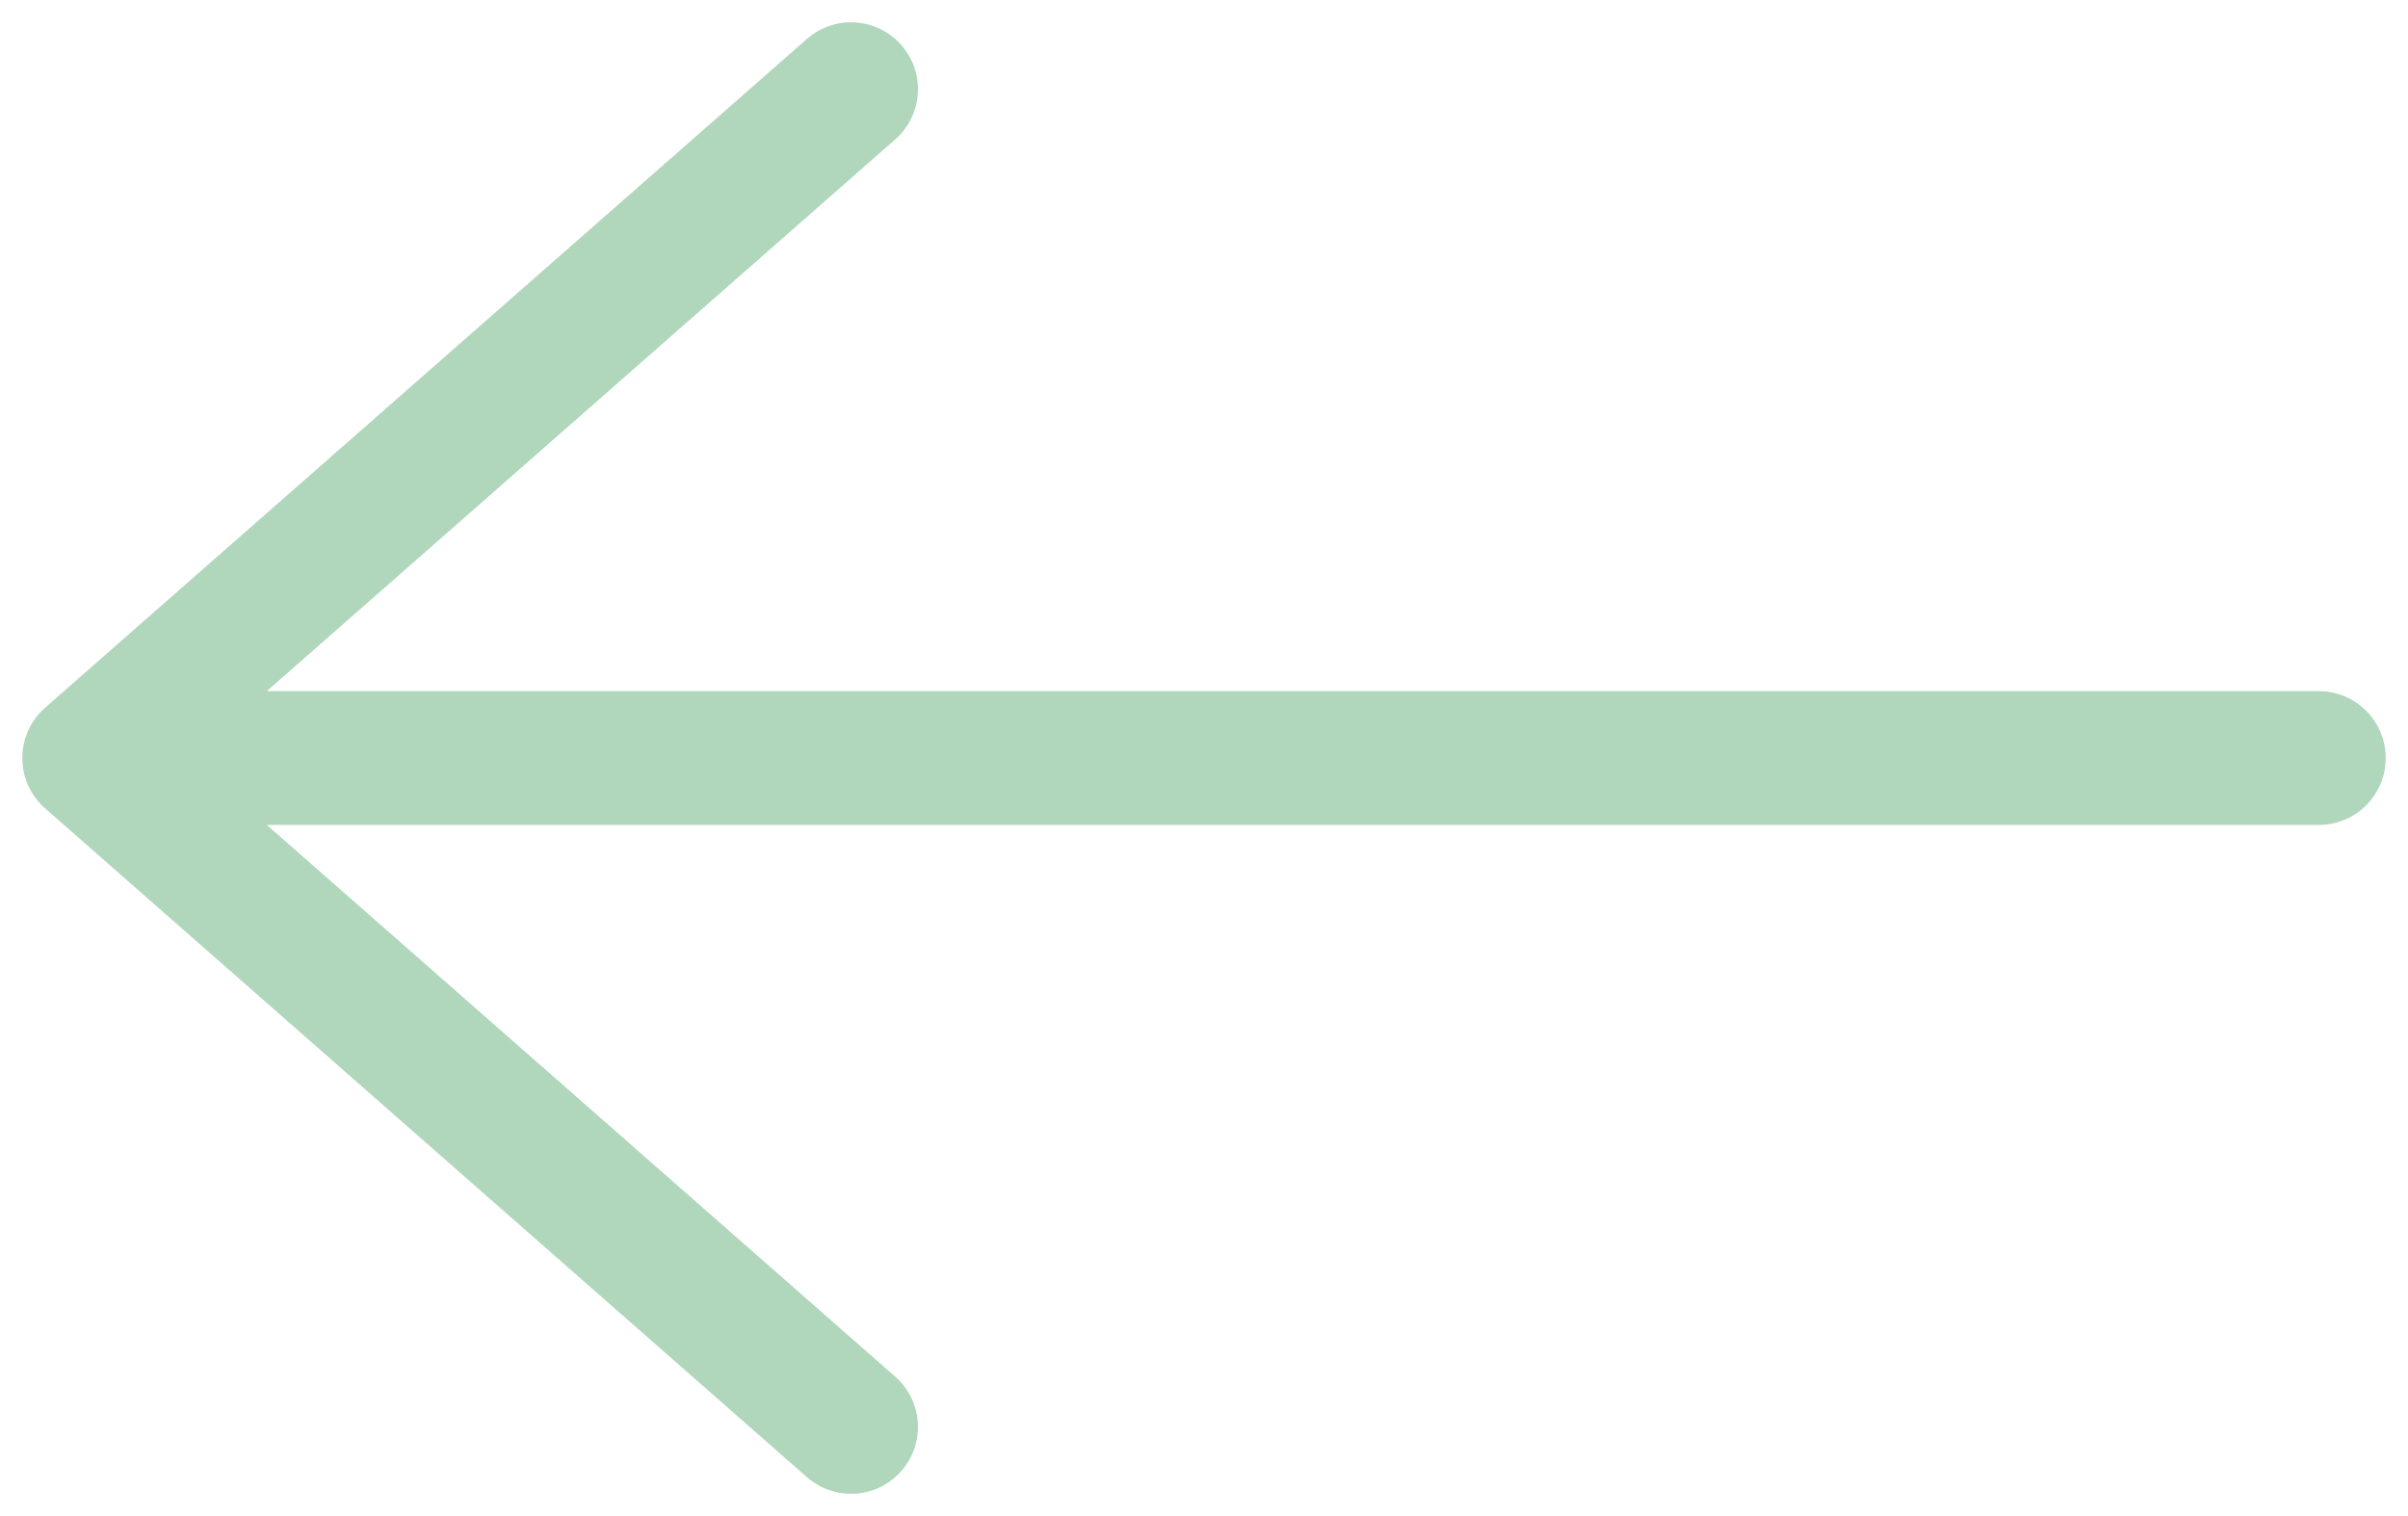 <?xml version="1.0" encoding="UTF-8"?> <svg xmlns="http://www.w3.org/2000/svg" width="54" height="34" viewBox="0 0 54 34" fill="none"><path d="M52 17L2 17M2 17L19.085 32M2 17L19.085 2" stroke="#B0D6BB" stroke-width="3" stroke-linecap="round" stroke-linejoin="round"></path></svg> 